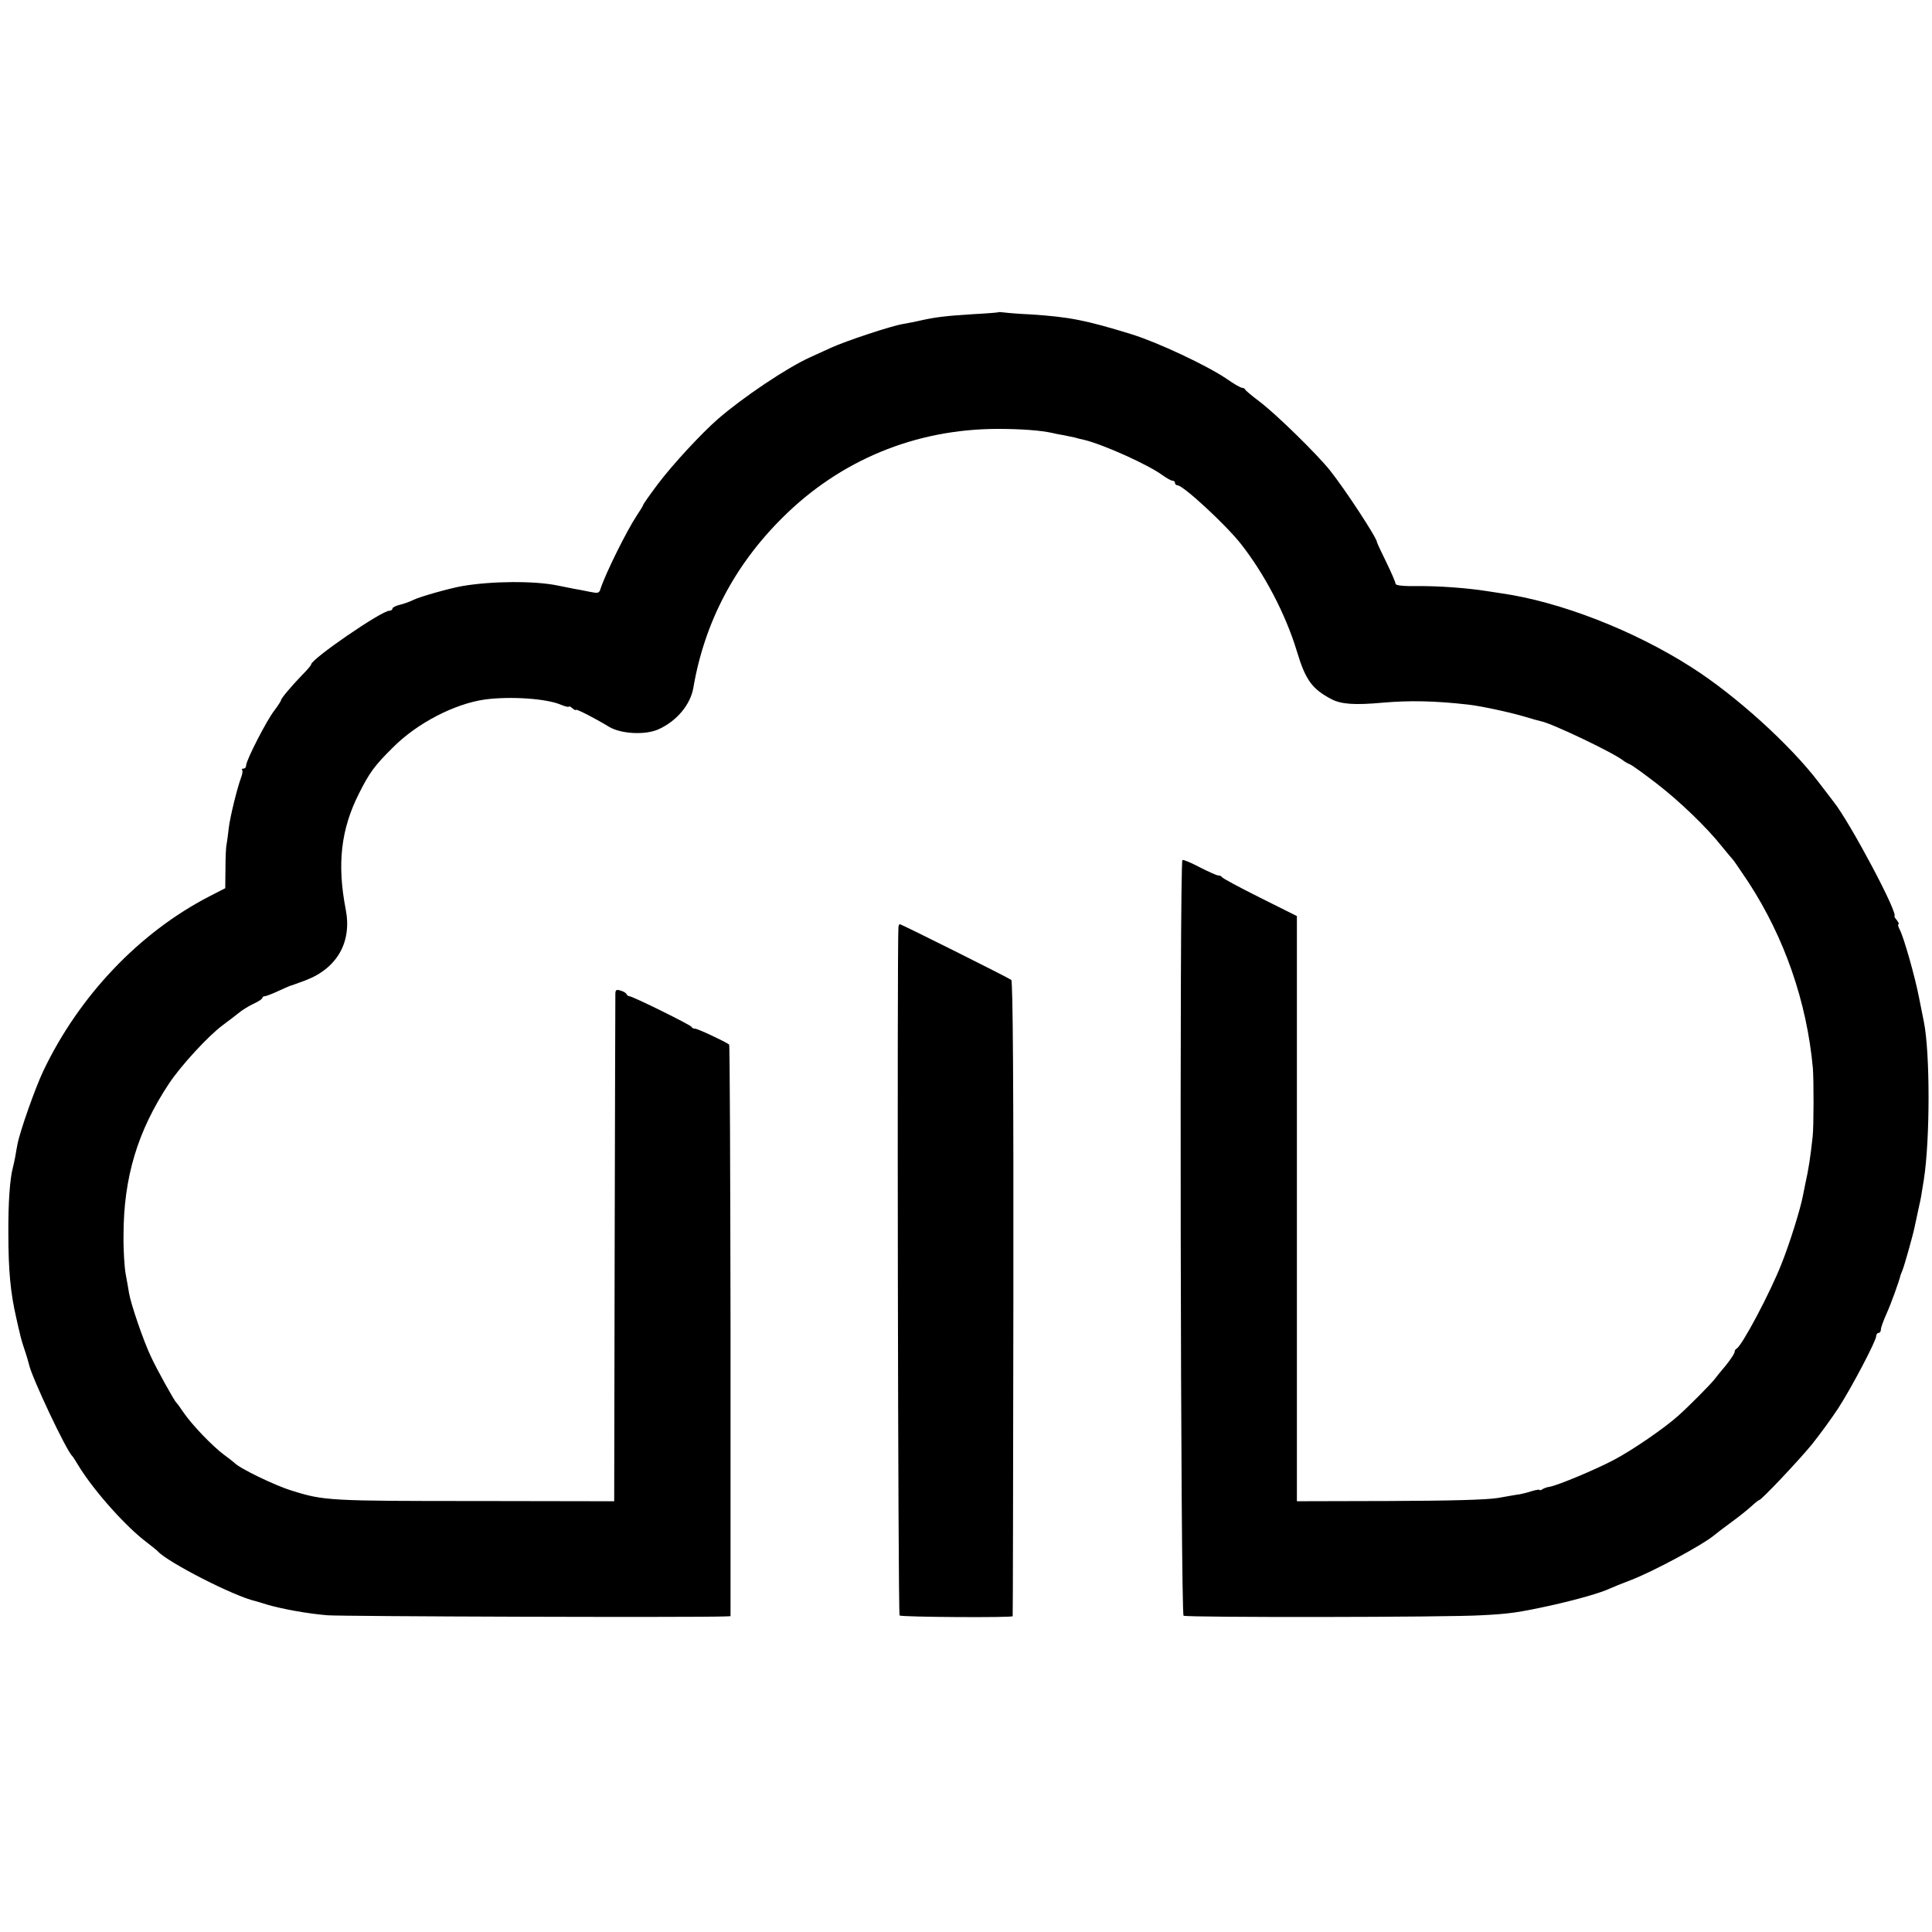 <?xml version="1.0" standalone="no"?>
<!DOCTYPE svg PUBLIC "-//W3C//DTD SVG 20010904//EN"
 "http://www.w3.org/TR/2001/REC-SVG-20010904/DTD/svg10.dtd">
<svg version="1.0" xmlns="http://www.w3.org/2000/svg"
 width="832pt" height="832pt" viewBox="0 0 832 832"
 preserveAspectRatio="xMidYMid meet">
<g transform="translate(0,832) scale(0.1,-0.1)"
fill="#000000" stroke="none">
<path d="M4298 6975 c-2 -1 -50 -5 -108 -8 -114 -7 -163 -13 -225 -27 -22 -5
-56 -12 -75 -15 -51 -8 -246 -73 -310 -102 -30 -14 -71 -32 -90 -41 -102 -46
-292 -174 -399 -267 -71 -62 -193 -194 -256 -277 -36 -48 -65 -89 -65 -92 0
-3 -13 -24 -29 -48 -45 -69 -134 -249 -155 -314 -6 -19 -10 -20 -49 -12 -23 5
-51 10 -63 12 -11 2 -45 9 -75 15 -99 20 -281 19 -409 -3 -52 -9 -184 -46
-211 -60 -16 -8 -42 -17 -59 -21 -16 -4 -30 -11 -30 -16 0 -5 -6 -9 -13 -9
-34 0 -335 -207 -337 -231 0 -4 -17 -24 -38 -45 -50 -52 -92 -102 -92 -110 0
-3 -13 -23 -28 -43 -32 -40 -122 -215 -122 -237 0 -8 -5 -14 -12 -14 -6 0 -9
-3 -5 -6 3 -3 1 -18 -5 -33 -16 -43 -47 -167 -53 -218 -3 -27 -7 -57 -9 -68
-3 -11 -5 -58 -5 -105 l-1 -85 -68 -35 c-301 -155 -561 -428 -715 -751 -35
-73 -102 -263 -112 -318 -3 -14 -7 -39 -10 -56 -3 -16 -8 -37 -10 -45 -12 -44
-20 -151 -19 -280 0 -160 9 -257 34 -365 6 -27 13 -59 16 -69 2 -11 10 -40 19
-66 9 -26 17 -55 20 -66 11 -54 161 -372 186 -394 3 -3 16 -23 29 -45 66 -107
204 -262 296 -330 21 -17 41 -32 44 -36 41 -46 327 -193 420 -214 8 -2 31 -9
50 -15 65 -19 174 -39 260 -46 64 -5 1566 -10 1711 -5 l25 1 0 1229 c-1 676
-3 1231 -6 1233 -18 13 -135 68 -146 68 -7 0 -14 3 -16 8 -3 8 -254 132 -268
132 -4 0 -10 4 -12 9 -1 4 -13 12 -25 15 -19 6 -23 4 -23 -16 0 -13 -2 -509
-3 -1103 l-2 -1080 -580 1 c-647 0 -670 1 -809 45 -70 21 -223 95 -246 119 -3
3 -23 19 -45 35 -51 38 -137 128 -173 180 -15 22 -29 42 -33 45 -9 9 -84 143
-110 200 -32 68 -85 223 -93 270 -3 19 -10 58 -15 85 -5 28 -10 102 -9 165 0
248 60 449 196 654 51 77 170 206 231 251 23 17 53 40 68 52 14 12 43 30 64
40 22 10 39 21 39 26 0 4 5 7 11 7 5 0 31 10 57 22 26 12 49 22 52 23 3 0 32
11 65 23 137 52 201 165 174 305 -38 195 -21 345 56 498 46 92 68 122 147 200
104 105 267 189 398 207 109 14 263 4 326 -23 19 -8 34 -11 34 -8 0 3 7 0 15
-7 8 -7 15 -10 15 -7 0 6 77 -33 143 -73 52 -31 156 -36 212 -11 79 35 139
107 151 180 48 280 177 527 384 732 249 248 572 381 925 382 100 0 186 -6 239
-18 12 -3 32 -7 46 -9 14 -3 35 -7 48 -10 12 -4 30 -8 40 -10 83 -20 277 -107
339 -153 17 -12 36 -23 42 -23 6 0 11 -4 11 -10 0 -5 5 -10 11 -10 24 0 204
-166 271 -250 103 -130 195 -306 243 -465 37 -123 65 -162 149 -206 42 -22
100 -26 221 -15 116 10 222 8 365 -8 56 -6 181 -33 245 -52 33 -10 65 -19 71
-20 45 -8 315 -137 354 -169 8 -6 22 -14 30 -17 8 -3 58 -39 110 -79 102 -78
221 -193 285 -274 22 -27 43 -52 46 -55 4 -3 34 -48 69 -100 155 -238 251
-515 277 -800 4 -52 4 -251 -1 -295 -10 -91 -17 -138 -32 -205 -3 -14 -7 -36
-10 -50 -11 -58 -57 -205 -91 -290 -49 -126 -173 -359 -195 -368 -4 -2 -8 -8
-8 -14 0 -6 -17 -32 -37 -57 -21 -25 -45 -54 -53 -65 -20 -24 -108 -113 -153
-153 -59 -53 -197 -148 -277 -190 -75 -40 -244 -111 -278 -116 -9 -1 -23 -6
-29 -10 -7 -5 -13 -6 -13 -3 0 2 -15 0 -32 -5 -18 -6 -42 -12 -53 -14 -11 -1
-54 -9 -95 -16 -51 -8 -202 -12 -470 -13 l-395 -1 0 1260 0 1260 -160 80 c-88
44 -161 83 -163 88 -2 4 -9 7 -16 7 -6 0 -42 16 -79 35 -38 20 -71 34 -75 31
-13 -8 -8 -3246 5 -3254 13 -8 1139 -7 1283 2 121 6 160 12 298 42 112 25 218
55 257 74 11 5 50 21 87 35 99 38 310 152 358 192 8 7 42 33 75 57 33 24 73
56 88 70 15 14 30 26 33 26 9 0 169 169 227 240 33 41 84 111 113 155 57 88
164 291 164 312 0 7 5 13 10 13 6 0 10 7 10 15 0 8 11 38 24 67 19 42 54 138
61 168 1 3 5 12 8 20 8 19 47 157 53 190 3 14 10 45 15 70 6 25 13 59 15 75 3
17 7 41 9 55 27 173 27 548 0 680 -3 14 -12 61 -21 105 -17 88 -66 262 -84
294 -6 12 -8 21 -4 21 3 0 0 7 -7 17 -8 9 -12 17 -11 17 21 6 -191 404 -260
491 -4 6 -34 44 -65 85 -123 162 -358 375 -548 496 -248 159 -567 283 -820
319 -11 2 -40 6 -65 10 -84 13 -205 22 -297 21 -61 -1 -93 3 -93 10 0 6 -18
48 -40 93 -22 45 -40 83 -40 86 0 18 -137 227 -203 310 -58 72 -232 242 -302
295 -33 25 -61 48 -63 53 -2 4 -8 7 -13 7 -6 0 -36 17 -67 39 -86 58 -295 156
-407 191 -201 62 -270 75 -435 86 -47 2 -97 6 -112 8 -15 2 -28 3 -30 1z"/>
<path d="M3869 4328 c-6 -96 -2 -2961 5 -2965 11 -7 486 -10 487 -3 1 3 2 619
3 1368 1 900 -2 1366 -9 1372 -11 9 -473 240 -480 240 -3 0 -5 -6 -6 -12z"/>
</g>
</svg>
